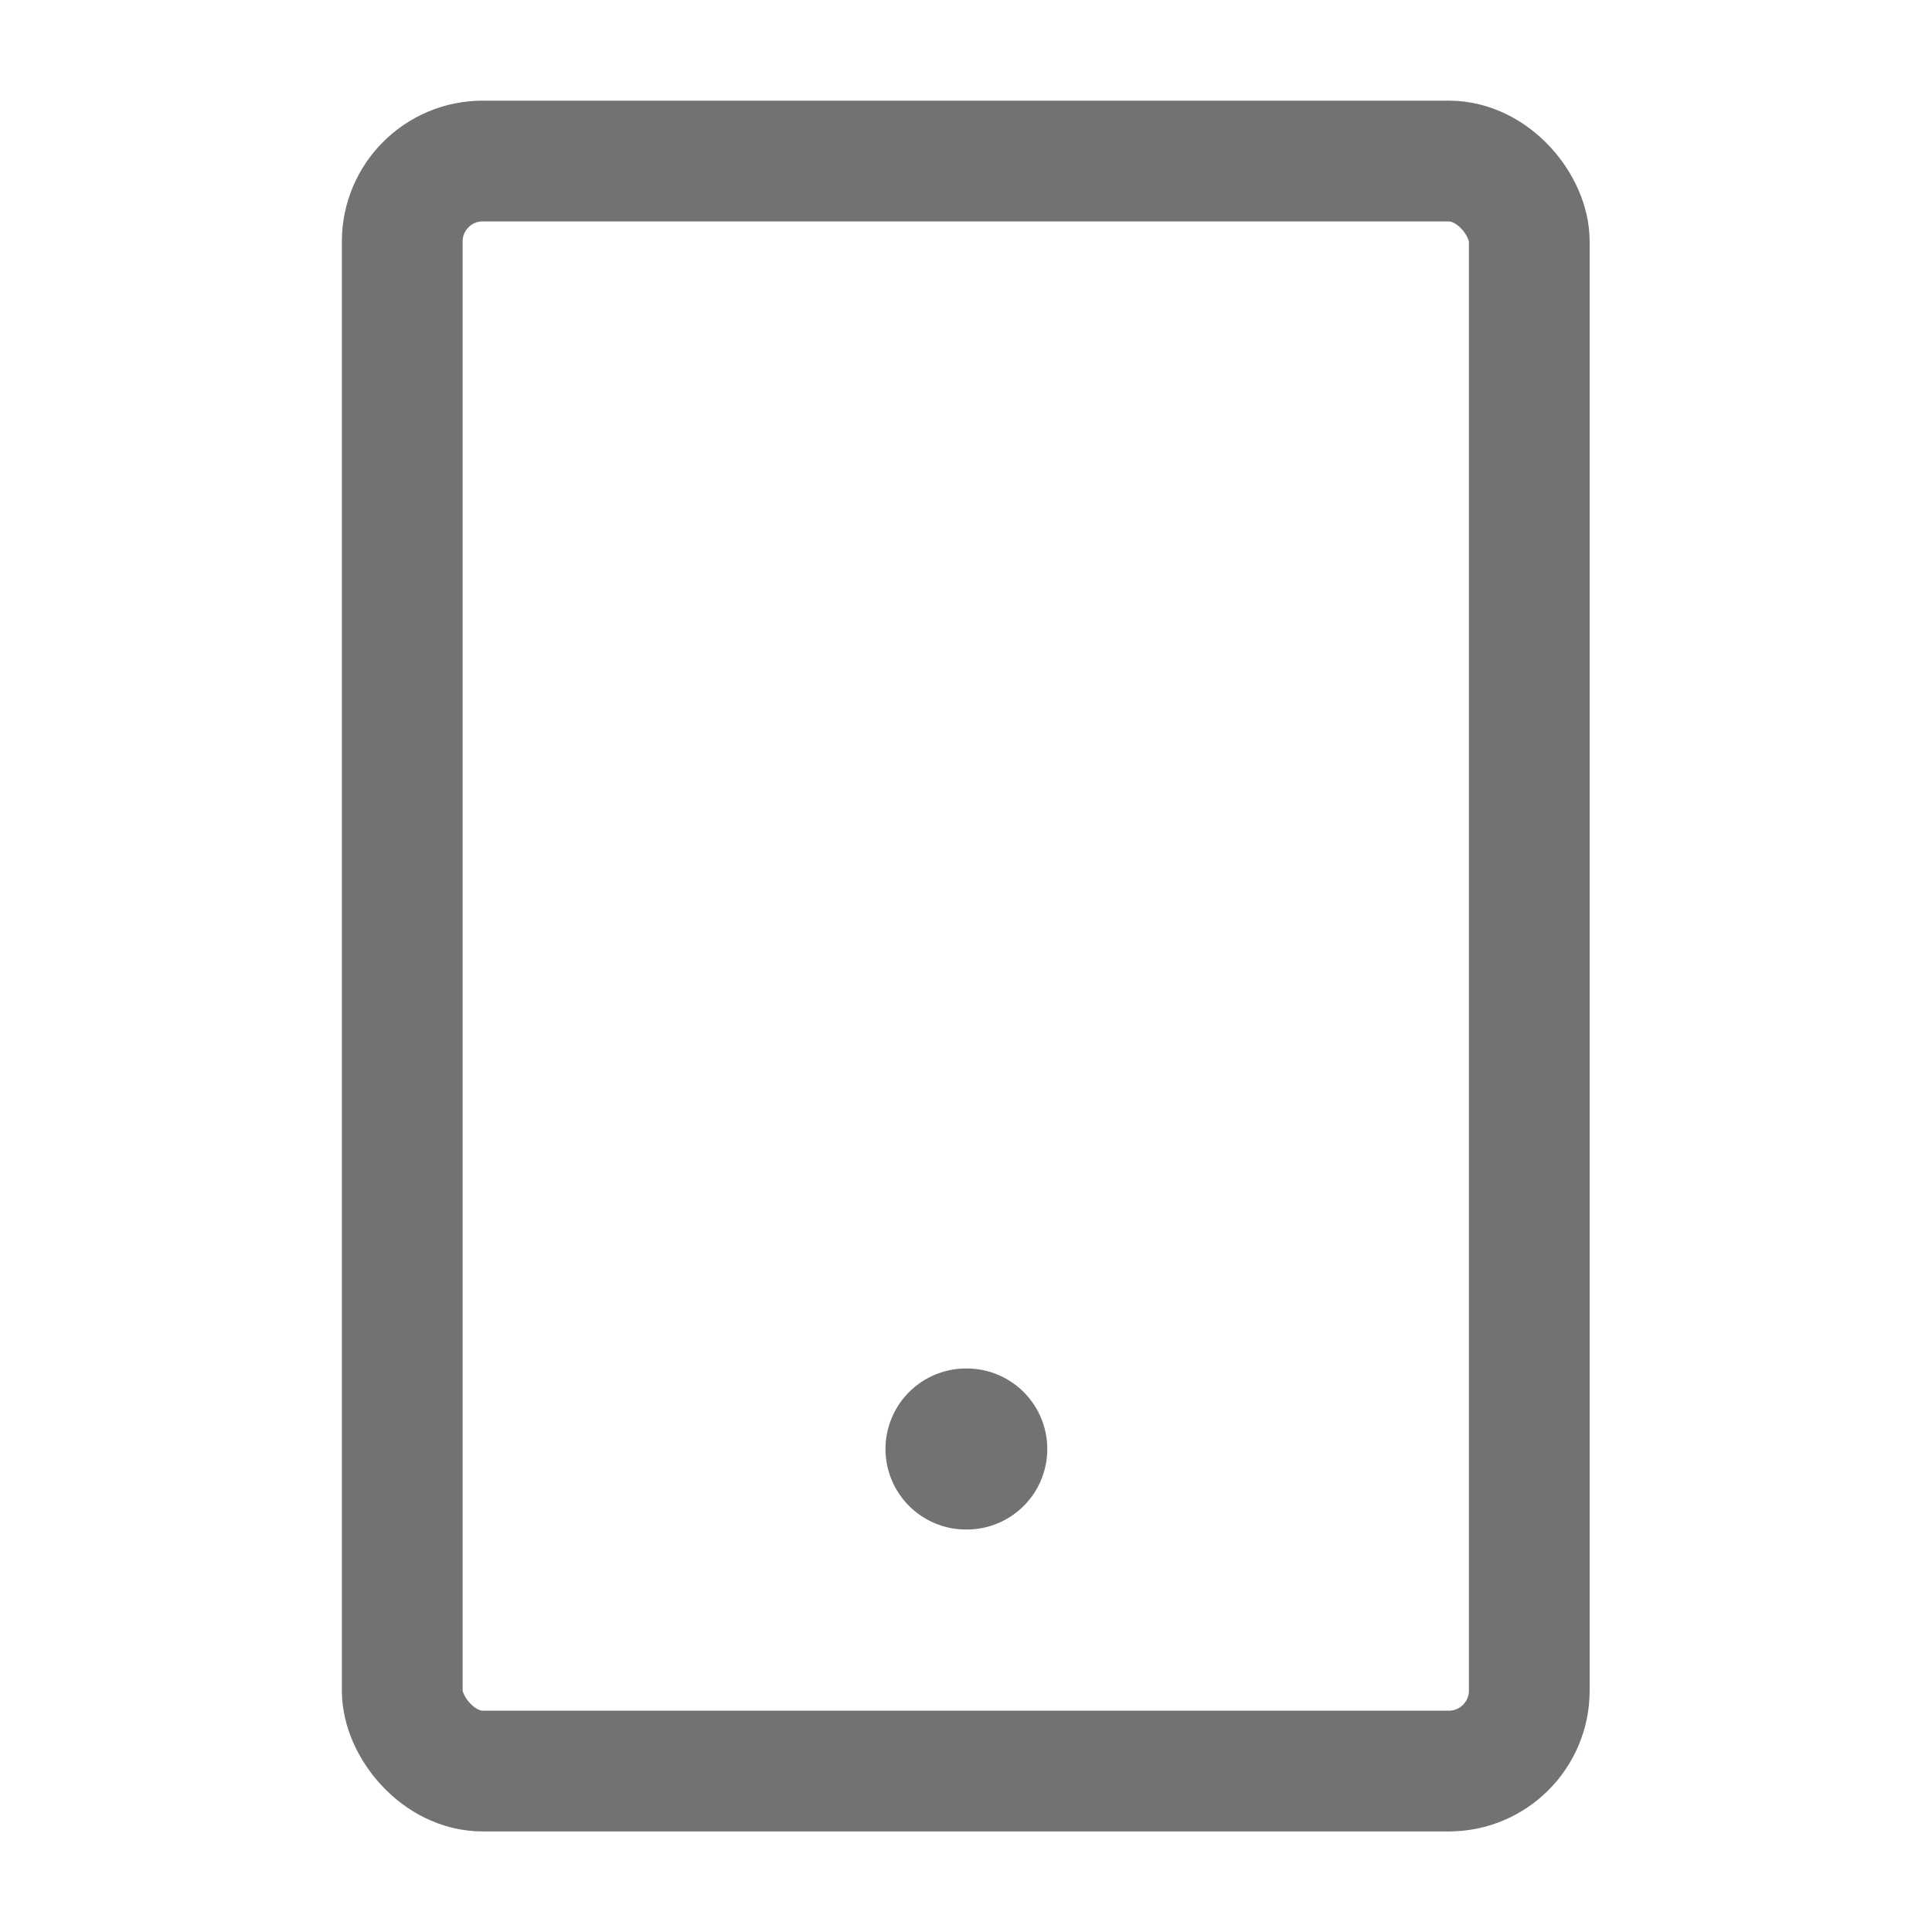 <svg width="20" height="20" viewBox="0 0 20 20" fill="none" xmlns="http://www.w3.org/2000/svg">
<path d="M10 15H10.008" stroke="#727271" stroke-width="1.667" stroke-linecap="round" stroke-linejoin="round"/>
<rect x="4.164" y="1.667" width="11.667" height="16.667" rx="0.833" stroke="#727271" stroke-width="1.25" stroke-linecap="square"/>
</svg>

